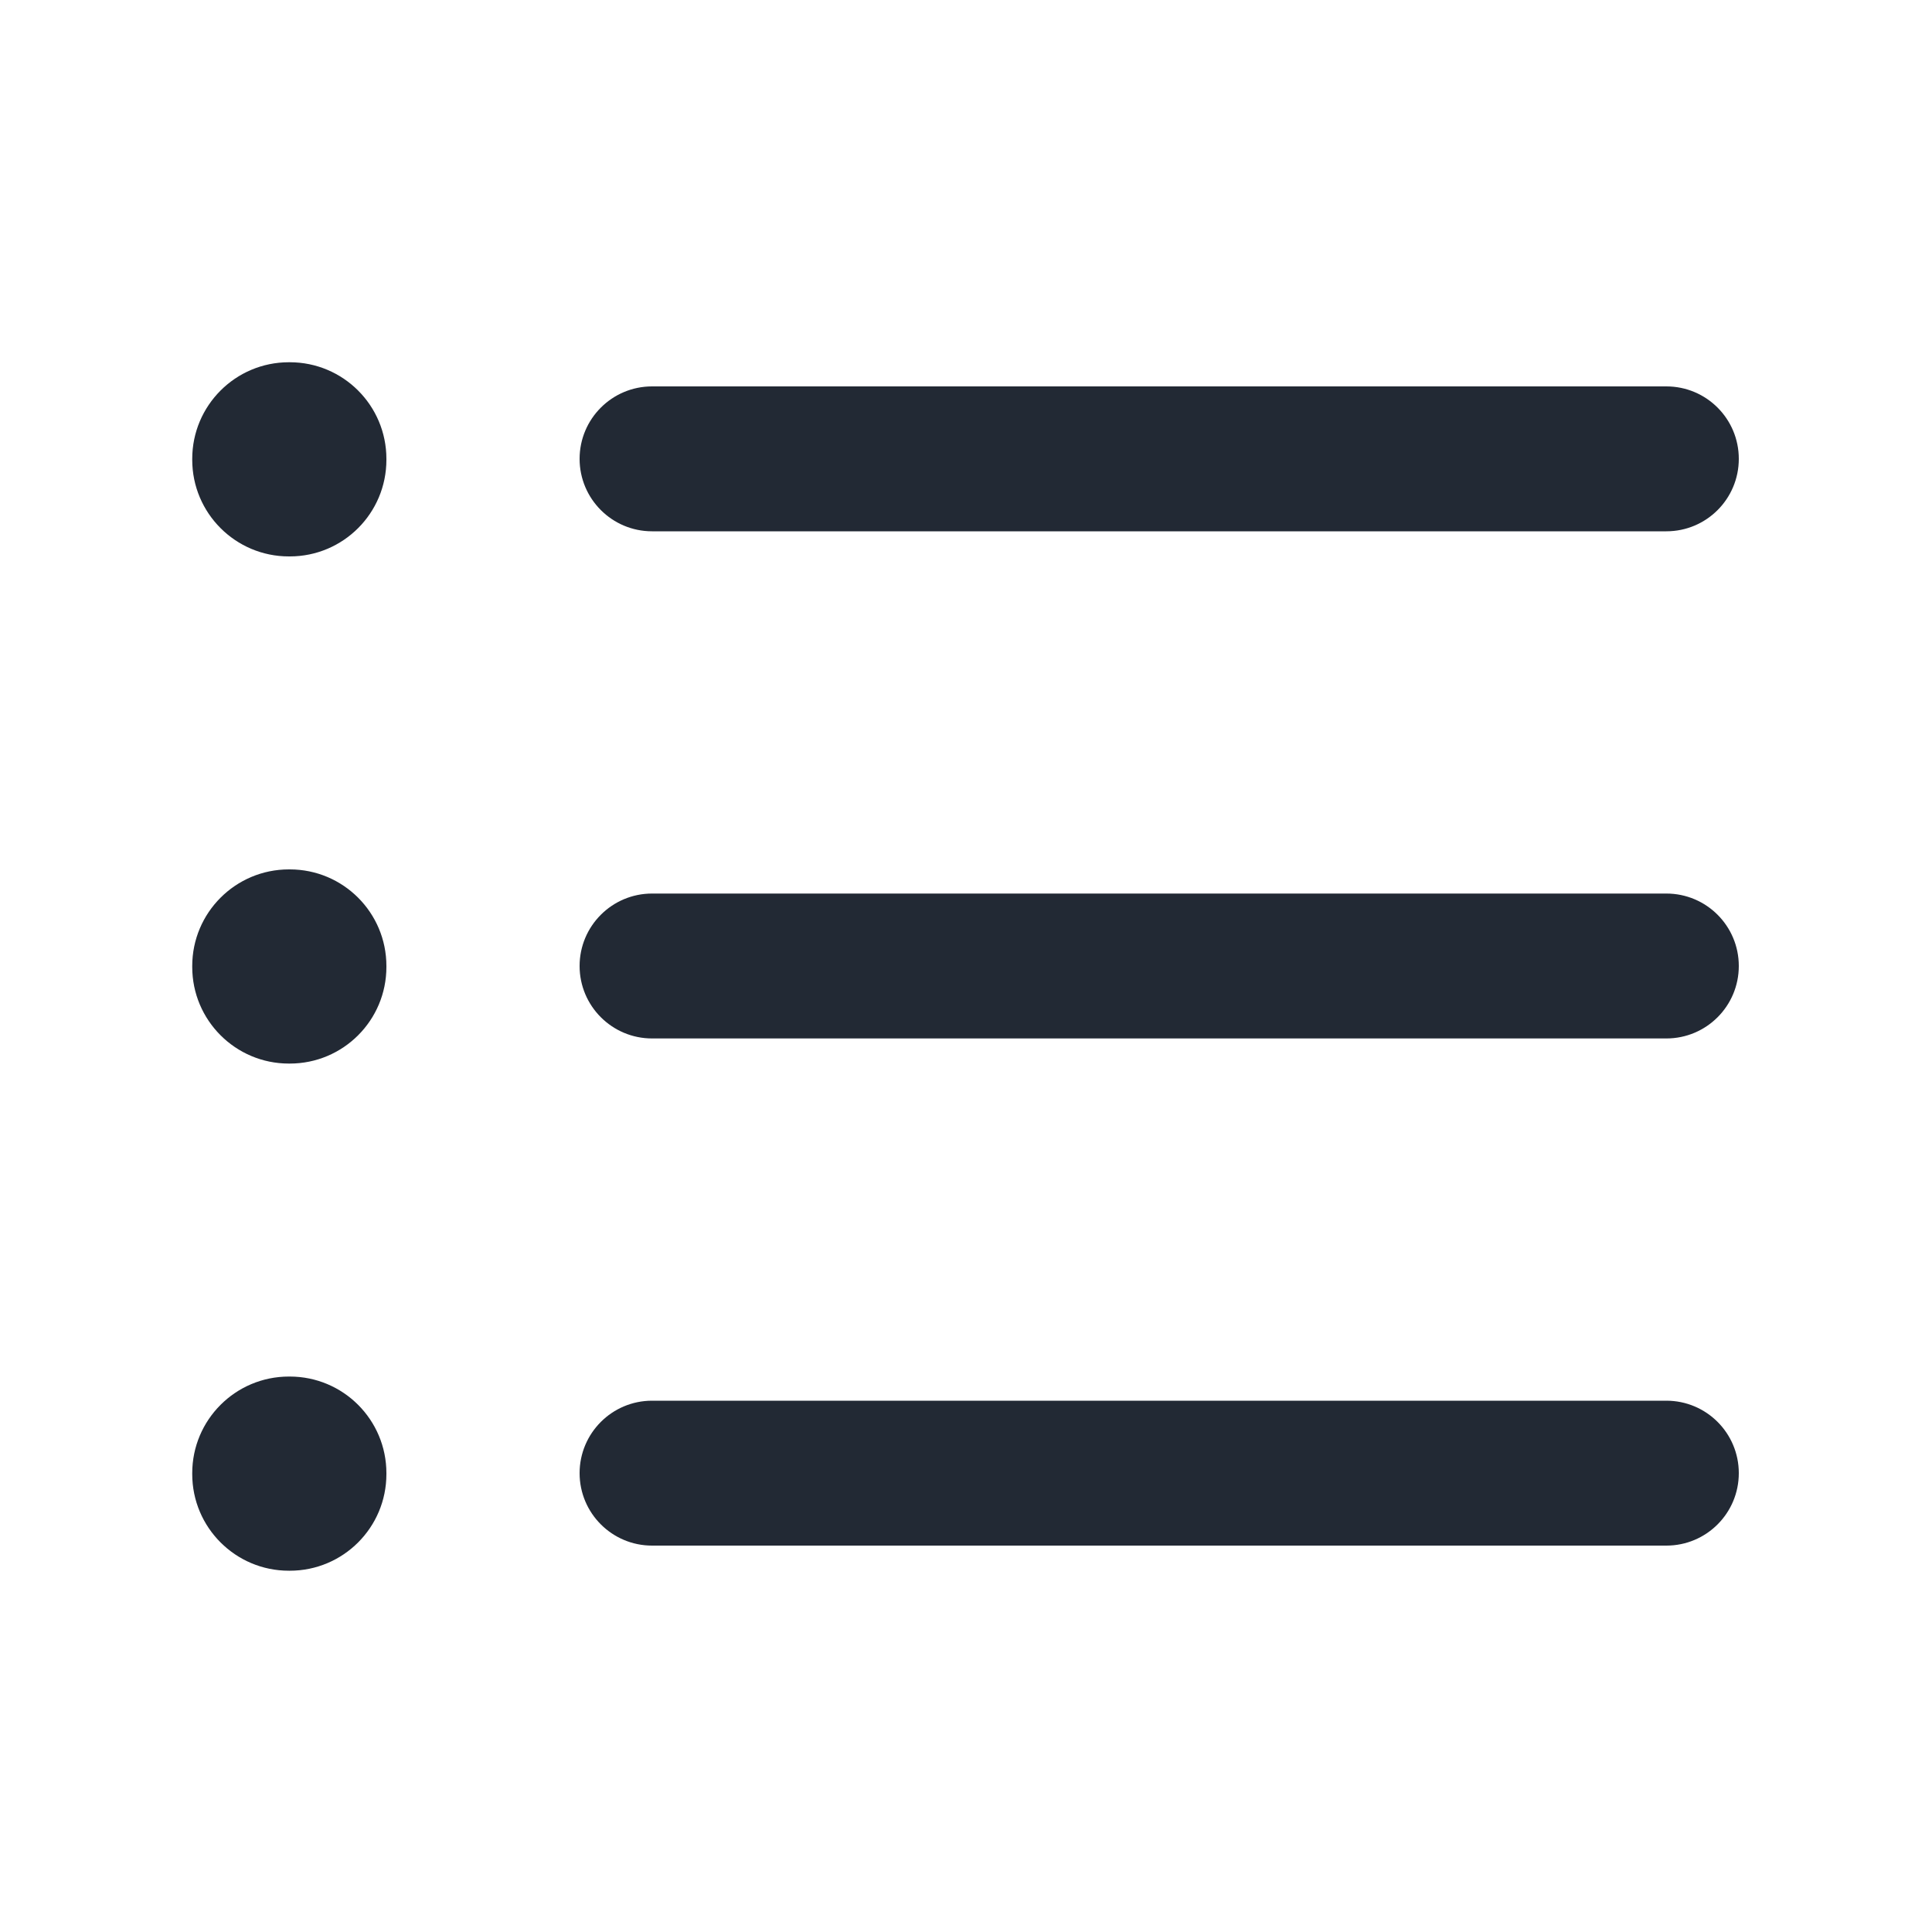 <svg width="20" height="20" viewBox="0 0 20 20" fill="none" xmlns="http://www.w3.org/2000/svg">
<path fill-rule="evenodd" clip-rule="evenodd" d="M6 4.75C6 4.336 6.336 4 6.75 4H17.25C17.665 4 18 4.336 18 4.75C18 5.164 17.665 5.5 17.25 5.5H6.75C6.336 5.5 6 5.164 6 4.75ZM6 10C6 9.586 6.336 9.25 6.75 9.25H17.25C17.665 9.25 18 9.586 18 10C18 10.414 17.665 10.75 17.25 10.75H6.75C6.336 10.75 6 10.414 6 10ZM6 15.25C6 14.836 6.336 14.5 6.75 14.5H17.25C17.665 14.5 18 14.836 18 15.25C18 15.664 17.665 16 17.25 16H6.75C6.336 16 6 15.664 6 15.25Z" fill="#222934"/>
<path fill-rule="evenodd" clip-rule="evenodd" d="M1.99 4.75C1.99 4.198 2.438 3.75 2.99 3.75H3C3.553 3.75 4 4.198 4 4.75V4.76C4 5.312 3.553 5.76 3 5.76H2.99C2.438 5.76 1.99 5.312 1.99 4.76V4.75Z" fill="#222934"/>
<path fill-rule="evenodd" clip-rule="evenodd" d="M1.99 15.25C1.99 14.698 2.438 14.25 2.99 14.25H3C3.553 14.25 4 14.698 4 15.25V15.26C4 15.812 3.553 16.26 3 16.26H2.99C2.438 16.26 1.99 15.812 1.99 15.26V15.25Z" fill="#222934"/>
<path fill-rule="evenodd" clip-rule="evenodd" d="M1.99 10C1.99 9.448 2.438 9 2.99 9H3C3.553 9 4 9.448 4 10V10.01C4 10.562 3.553 11.01 3 11.01H2.99C2.438 11.01 1.99 10.562 1.99 10.01V10Z" fill="#222934"/>
</svg>
